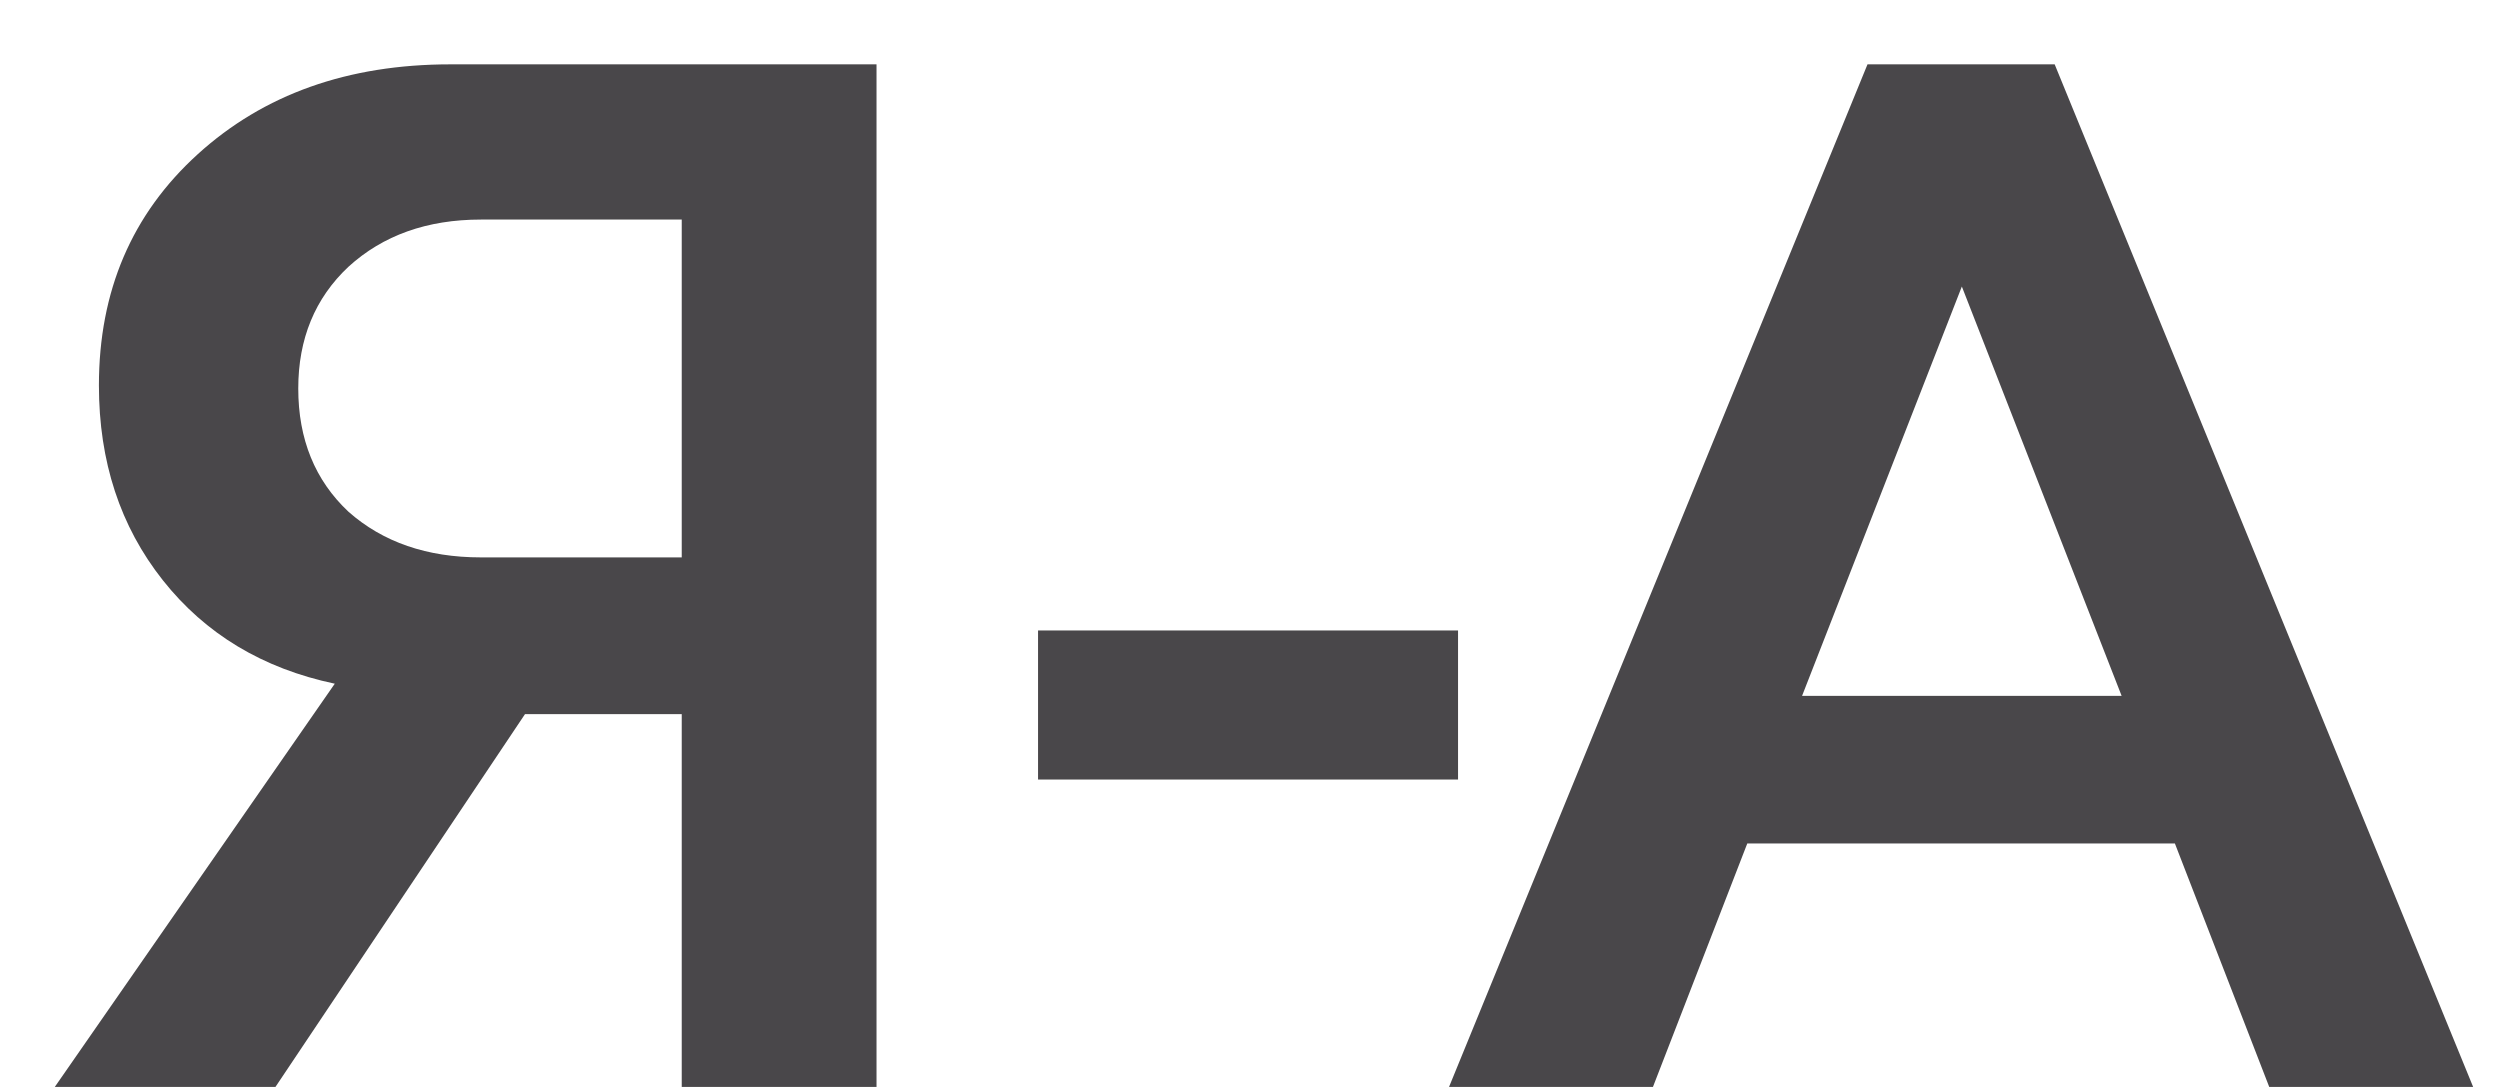 <svg width="23" height="10" viewBox="0 0 23 10" fill="none" xmlns="http://www.w3.org/2000/svg">
<path d="M6.272 10V6.57H4.83L2.534 10H0.504L3.08 6.29C2.417 6.15 1.89 5.833 1.498 5.338C1.106 4.843 0.91 4.246 0.91 3.546C0.91 2.678 1.213 1.969 1.82 1.418C2.427 0.867 3.201 0.592 4.144 0.592H8.064V10H6.272ZM6.272 5.128V2.02H4.424C3.929 2.02 3.523 2.165 3.206 2.454C2.898 2.743 2.744 3.117 2.744 3.574C2.744 4.041 2.898 4.419 3.206 4.708C3.523 4.988 3.929 5.128 4.424 5.128H6.272ZM9.55 7.172V5.8H13.414V7.172H9.55ZM13.331 10L17.181 0.592H18.903L22.753 10H20.877L20.009 7.76H16.075L15.207 10H13.331ZM18.049 2.636L16.579 6.402H19.519L18.049 2.636Z" fill="#1C1A1D" fill-opacity="0.8"/>
</svg>

